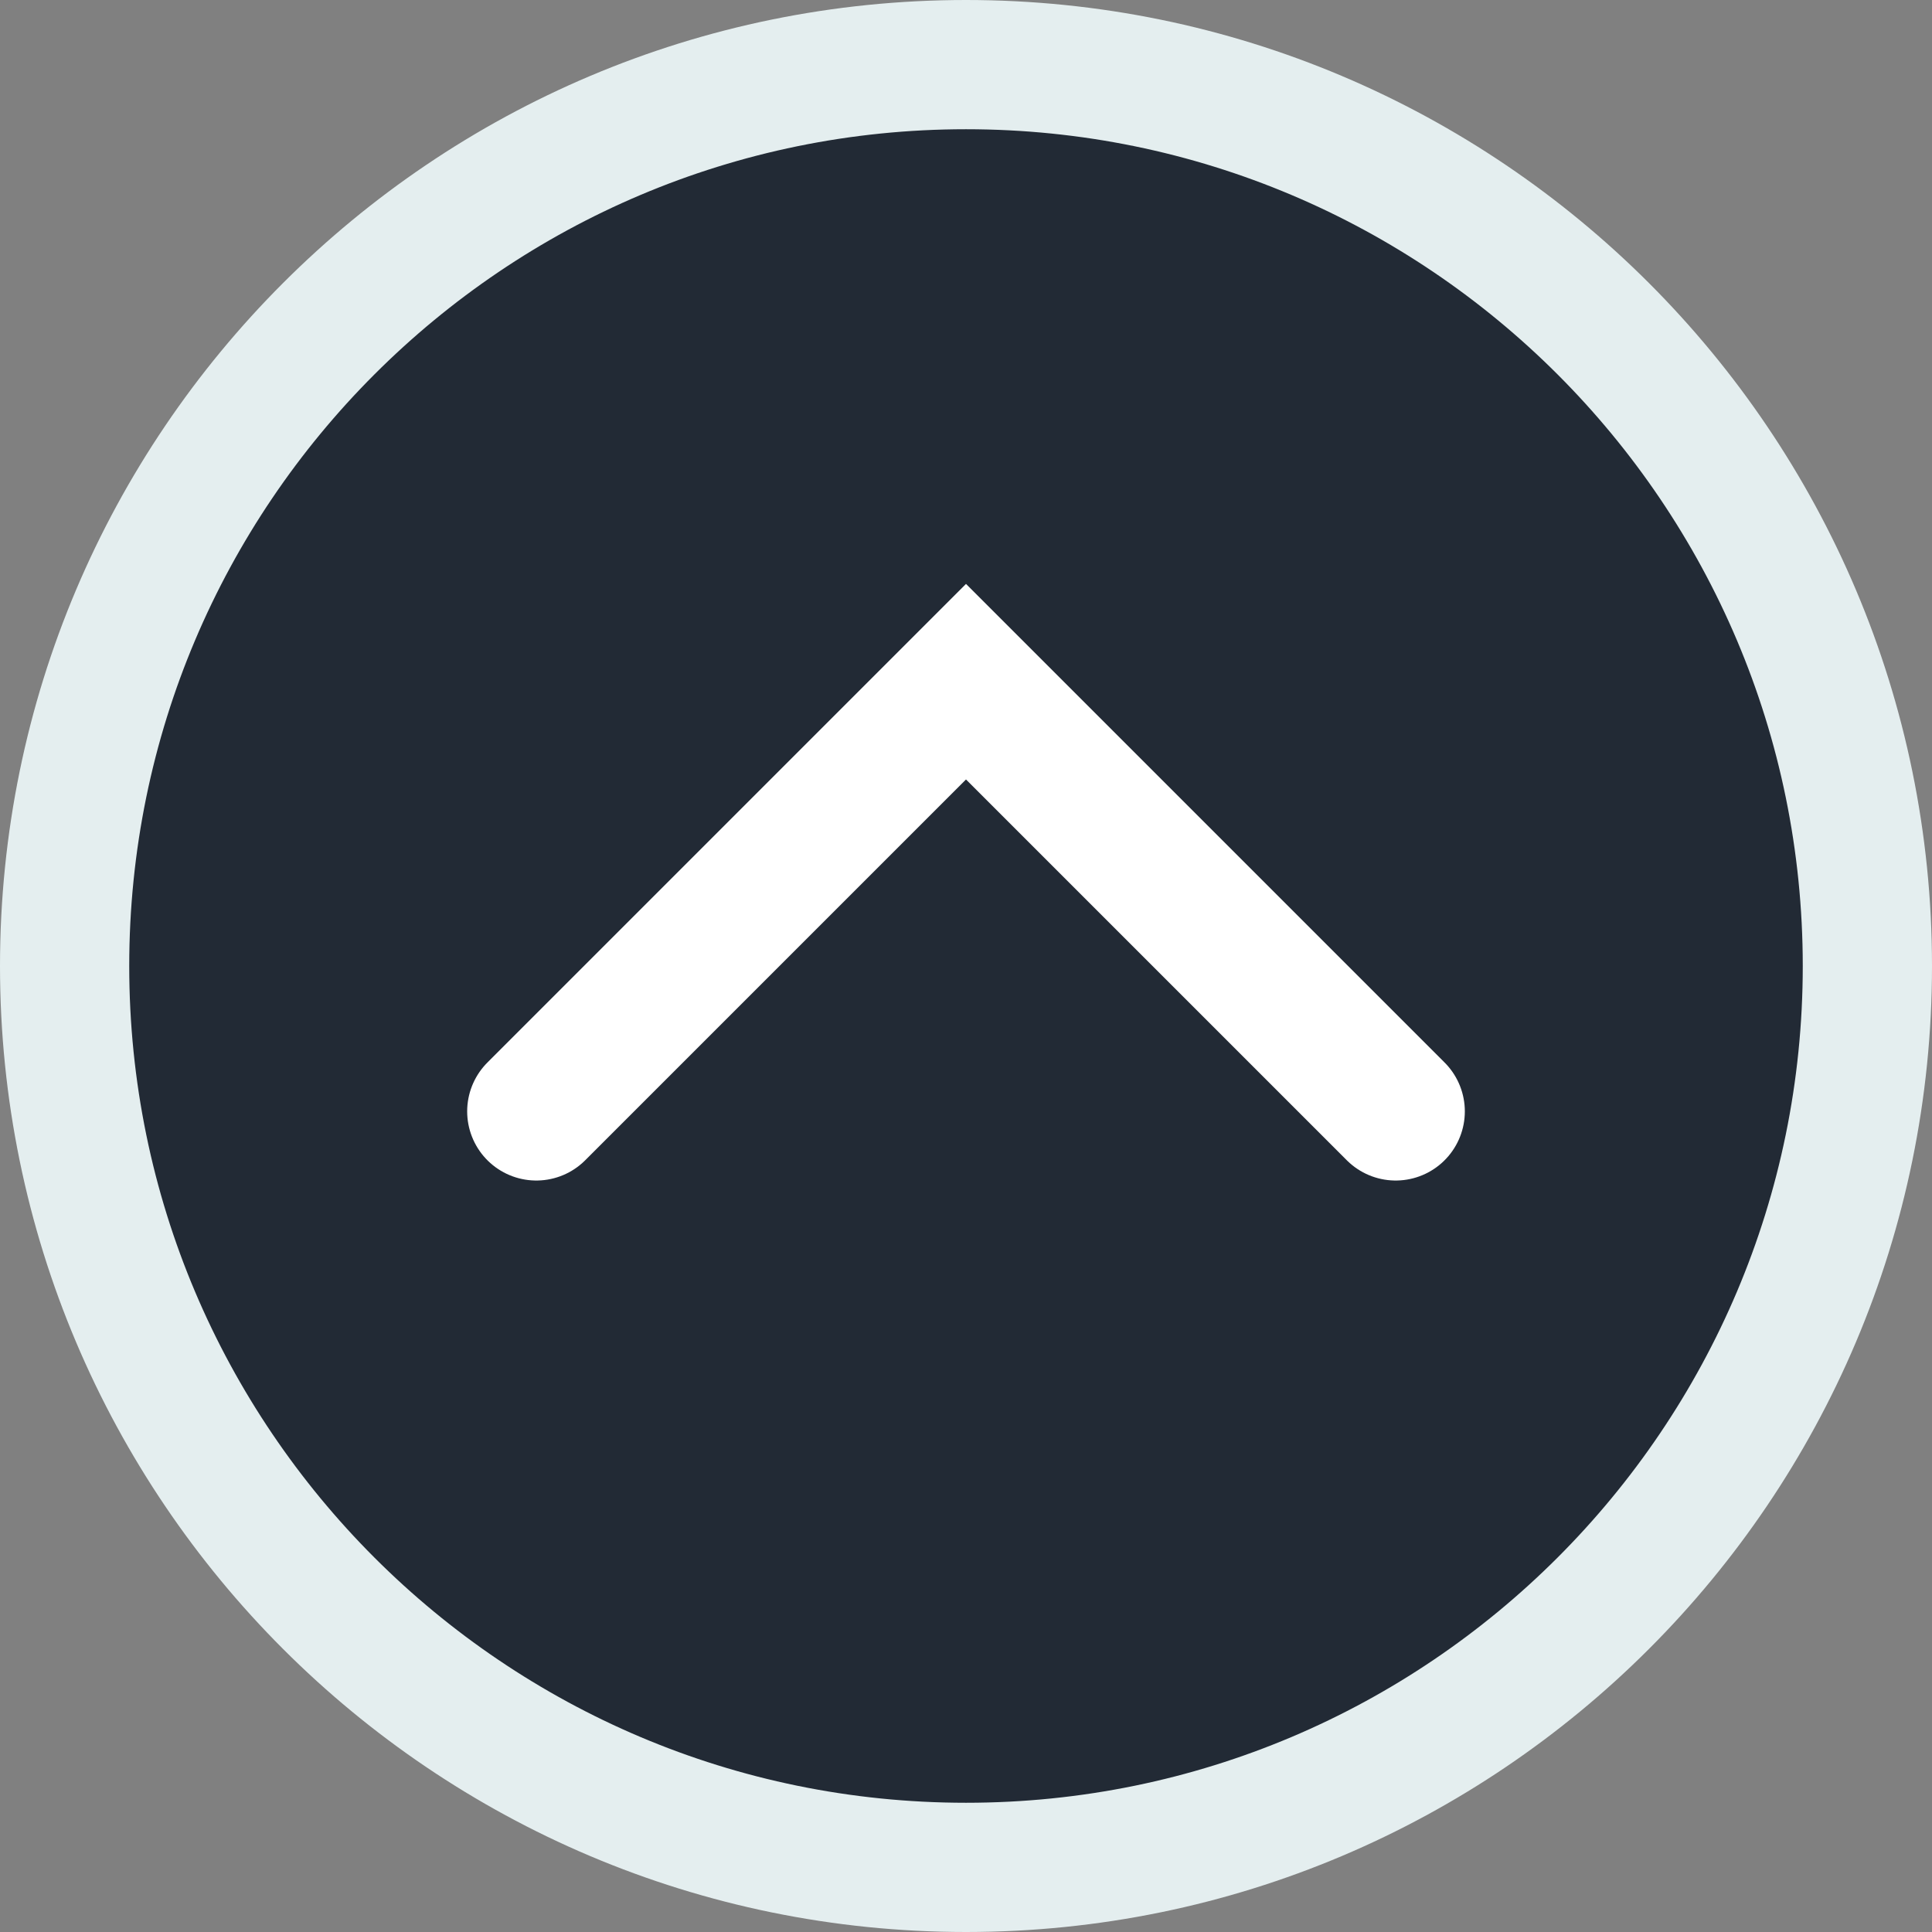 <?xml version="1.0" encoding="utf-8"?>
<!-- Generator: Adobe Illustrator 25.4.1, SVG Export Plug-In . SVG Version: 6.00 Build 0)  -->
<svg version="1.1" id="uuid-2c802873-1e65-44d6-857f-82e6f4ca5f04"
	 xmlns="http://www.w3.org/2000/svg" xmlns:xlink="http://www.w3.org/1999/xlink" x="0px" y="0px" width="59.8px" height="59.8px"
	 viewBox="0 0 59.8 59.8" style="enable-background:new 0 0 59.8 59.8;" xml:space="preserve">
<rect x="0" y="0" width="59.8" height="59.8" fill="#808080" stroke="none"/>
<style type="text/css">
	.st0{fill:#222A35;stroke:#E4EEEF;stroke-width:4;}
	.st1{fill:none;stroke:#FFFFFF;stroke-width:4.28;stroke-linecap:round;}
</style>
<path class="st0" d="M2,29.9c0,15.4,12.5,27.9,27.9,27.9s27.9-12.5,27.9-27.9S45.3,2,29.9,2S2,14.5,2,29.9"/>
<polyline class="st1" points="43.2,34.4 29.9,21.1 16.6,34.4 "/>
</svg>
